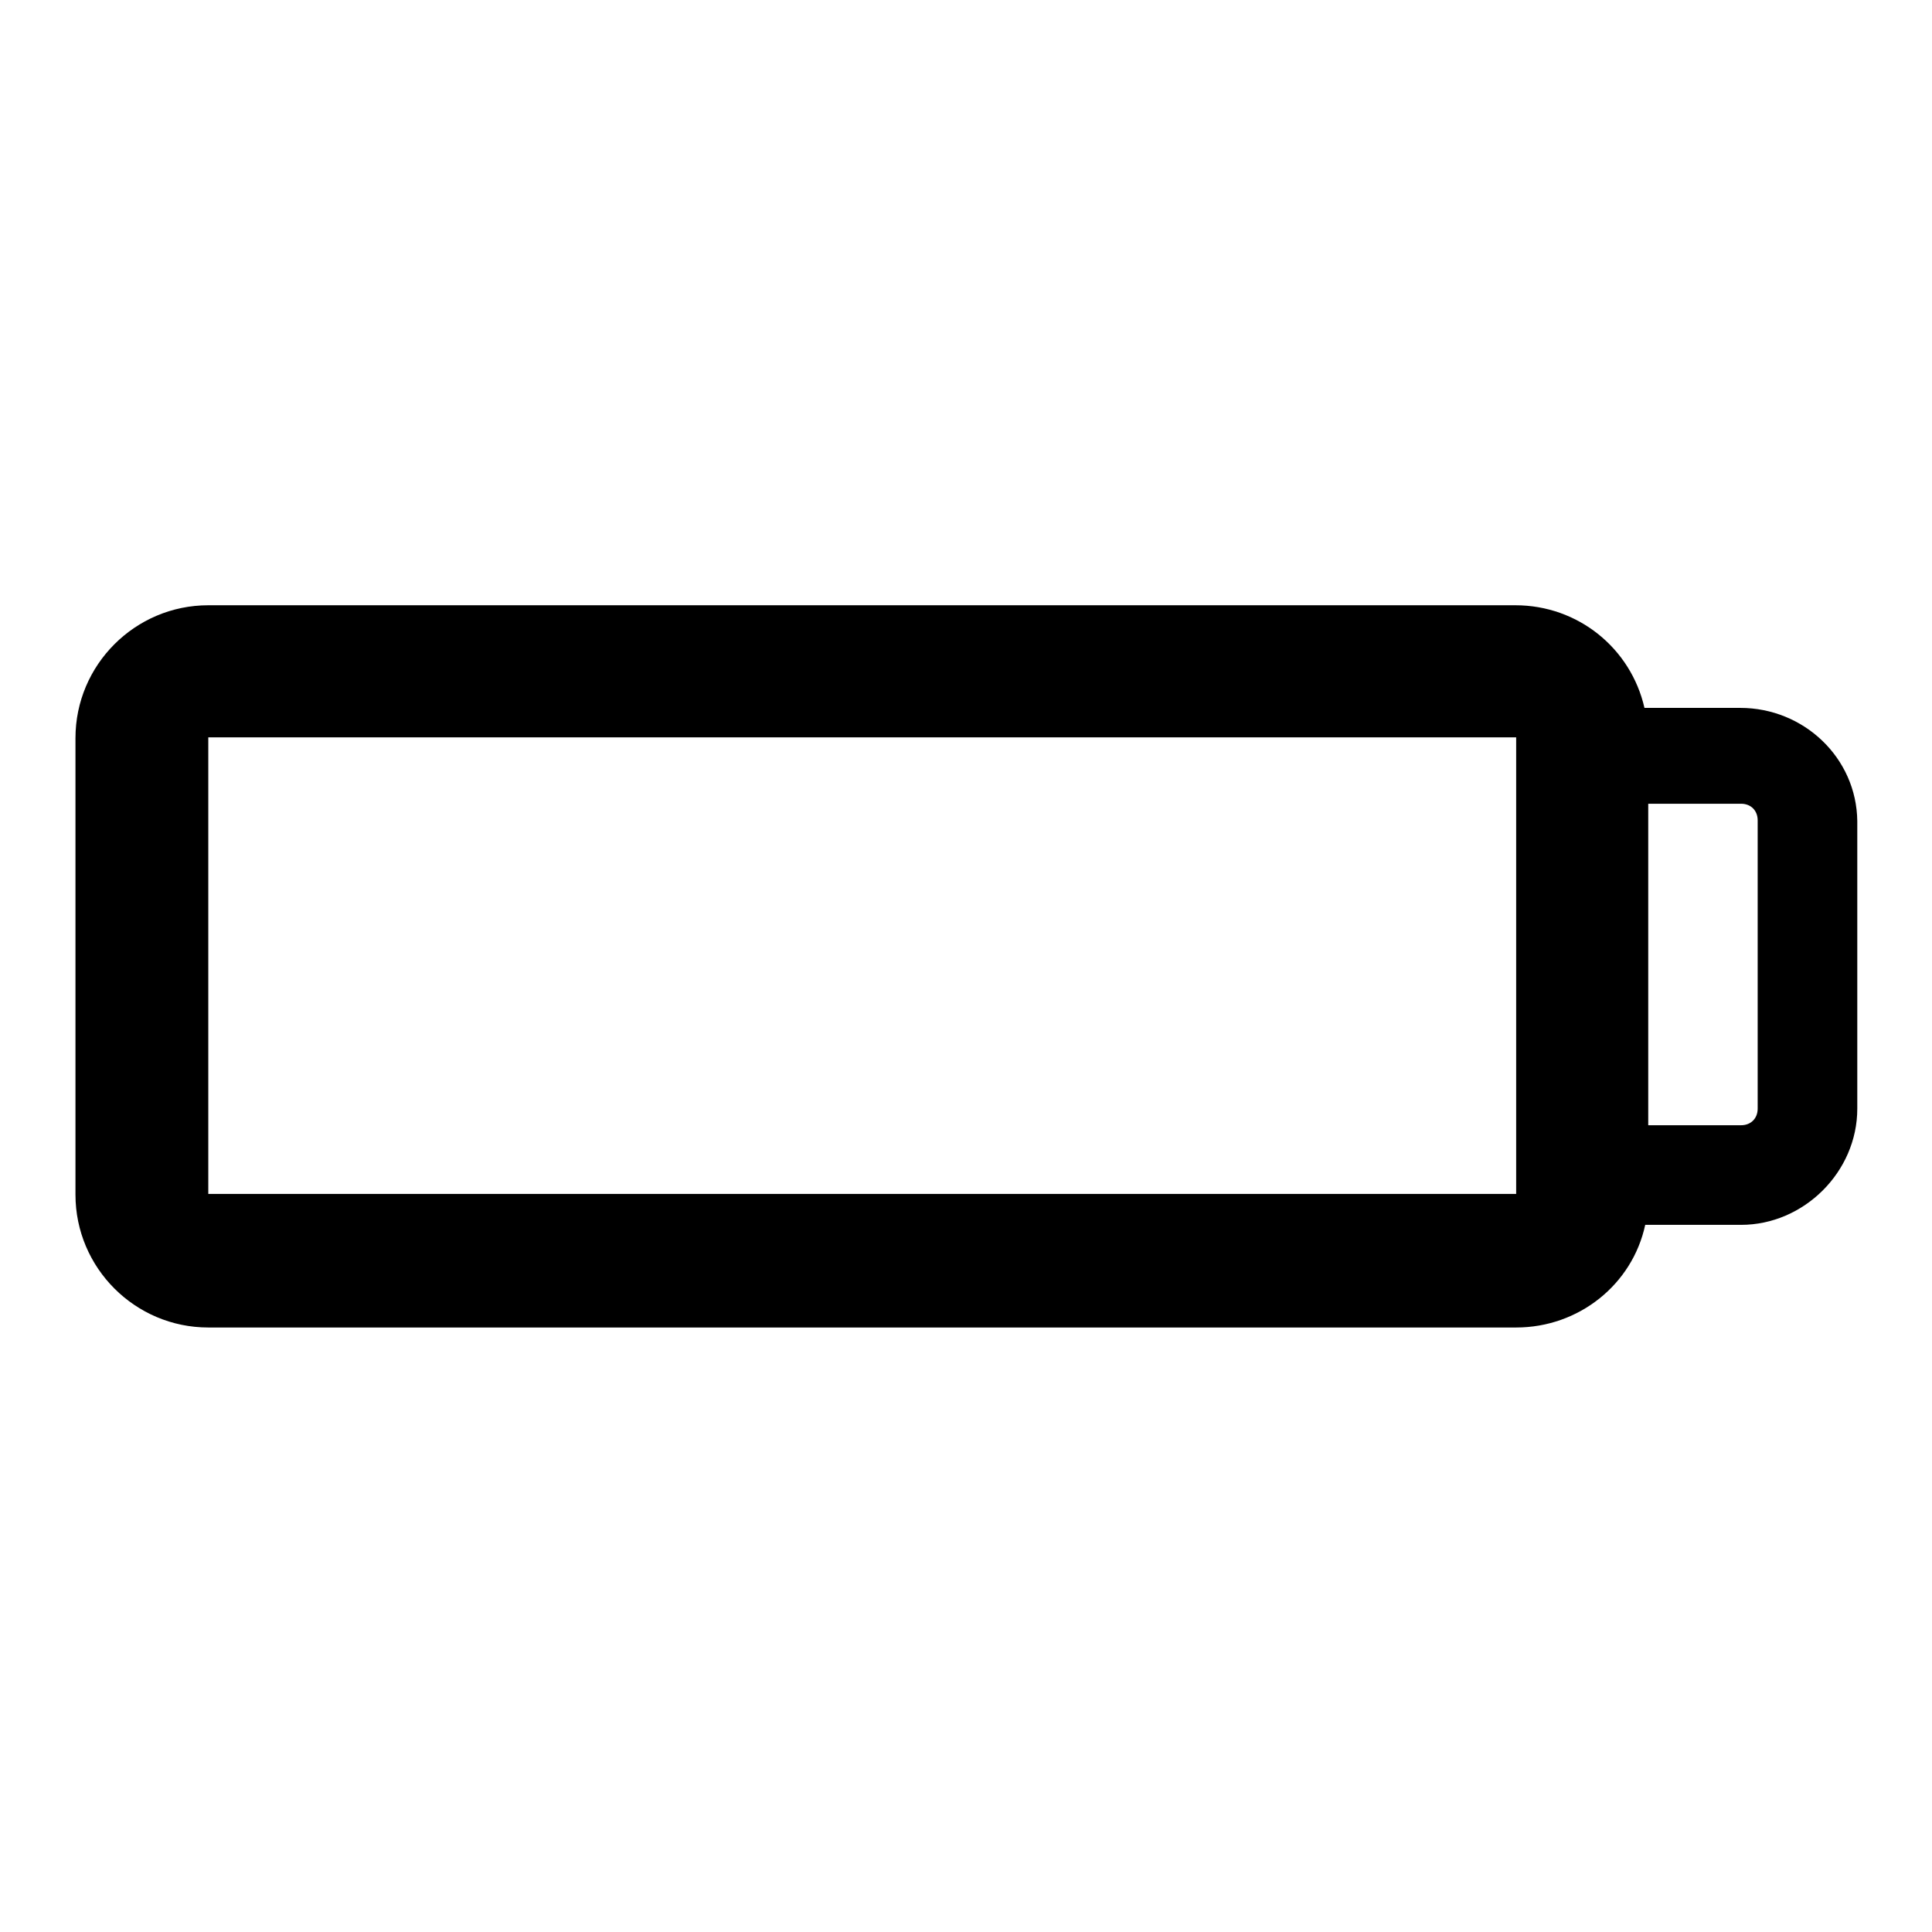 <?xml version="1.0" encoding="utf-8"?>
<!-- Svg Vector Icons : http://www.onlinewebfonts.com/icon -->
<!DOCTYPE svg PUBLIC "-//W3C//DTD SVG 1.1//EN" "http://www.w3.org/Graphics/SVG/1.1/DTD/svg11.dtd">
<svg version="1.1" xmlns="http://www.w3.org/2000/svg" xmlns:xlink="http://www.w3.org/1999/xlink" x="0px" y="0px" viewBox="0 0 256 256" enable-background="new 0 0 256 256" xml:space="preserve">
<g><g><path fill="#000000" d="M230.6,93.8h-12.7c-1.8-7.9-8.8-13.6-17.1-13.6H27.6c-9.7,0-17.6,7.9-17.6,17.6v60.5c0,9.7,7.9,17.6,17.6,17.6h173.3c8.3,0,15.4-5.7,17.1-13.6h12.7c8.3,0,15.4-7,15.4-15.4v-38.1C246,100.4,239,93.8,230.6,93.8z M27.6,158.3V97.7h173.3v60.5H27.6z M232.9,146.9c0,1.3-0.9,2.2-2.2,2.2h-12.3v-42.6h12.3c1.3,0,2.2,0.9,2.2,2.2V146.9z"/></g></g>
</svg>